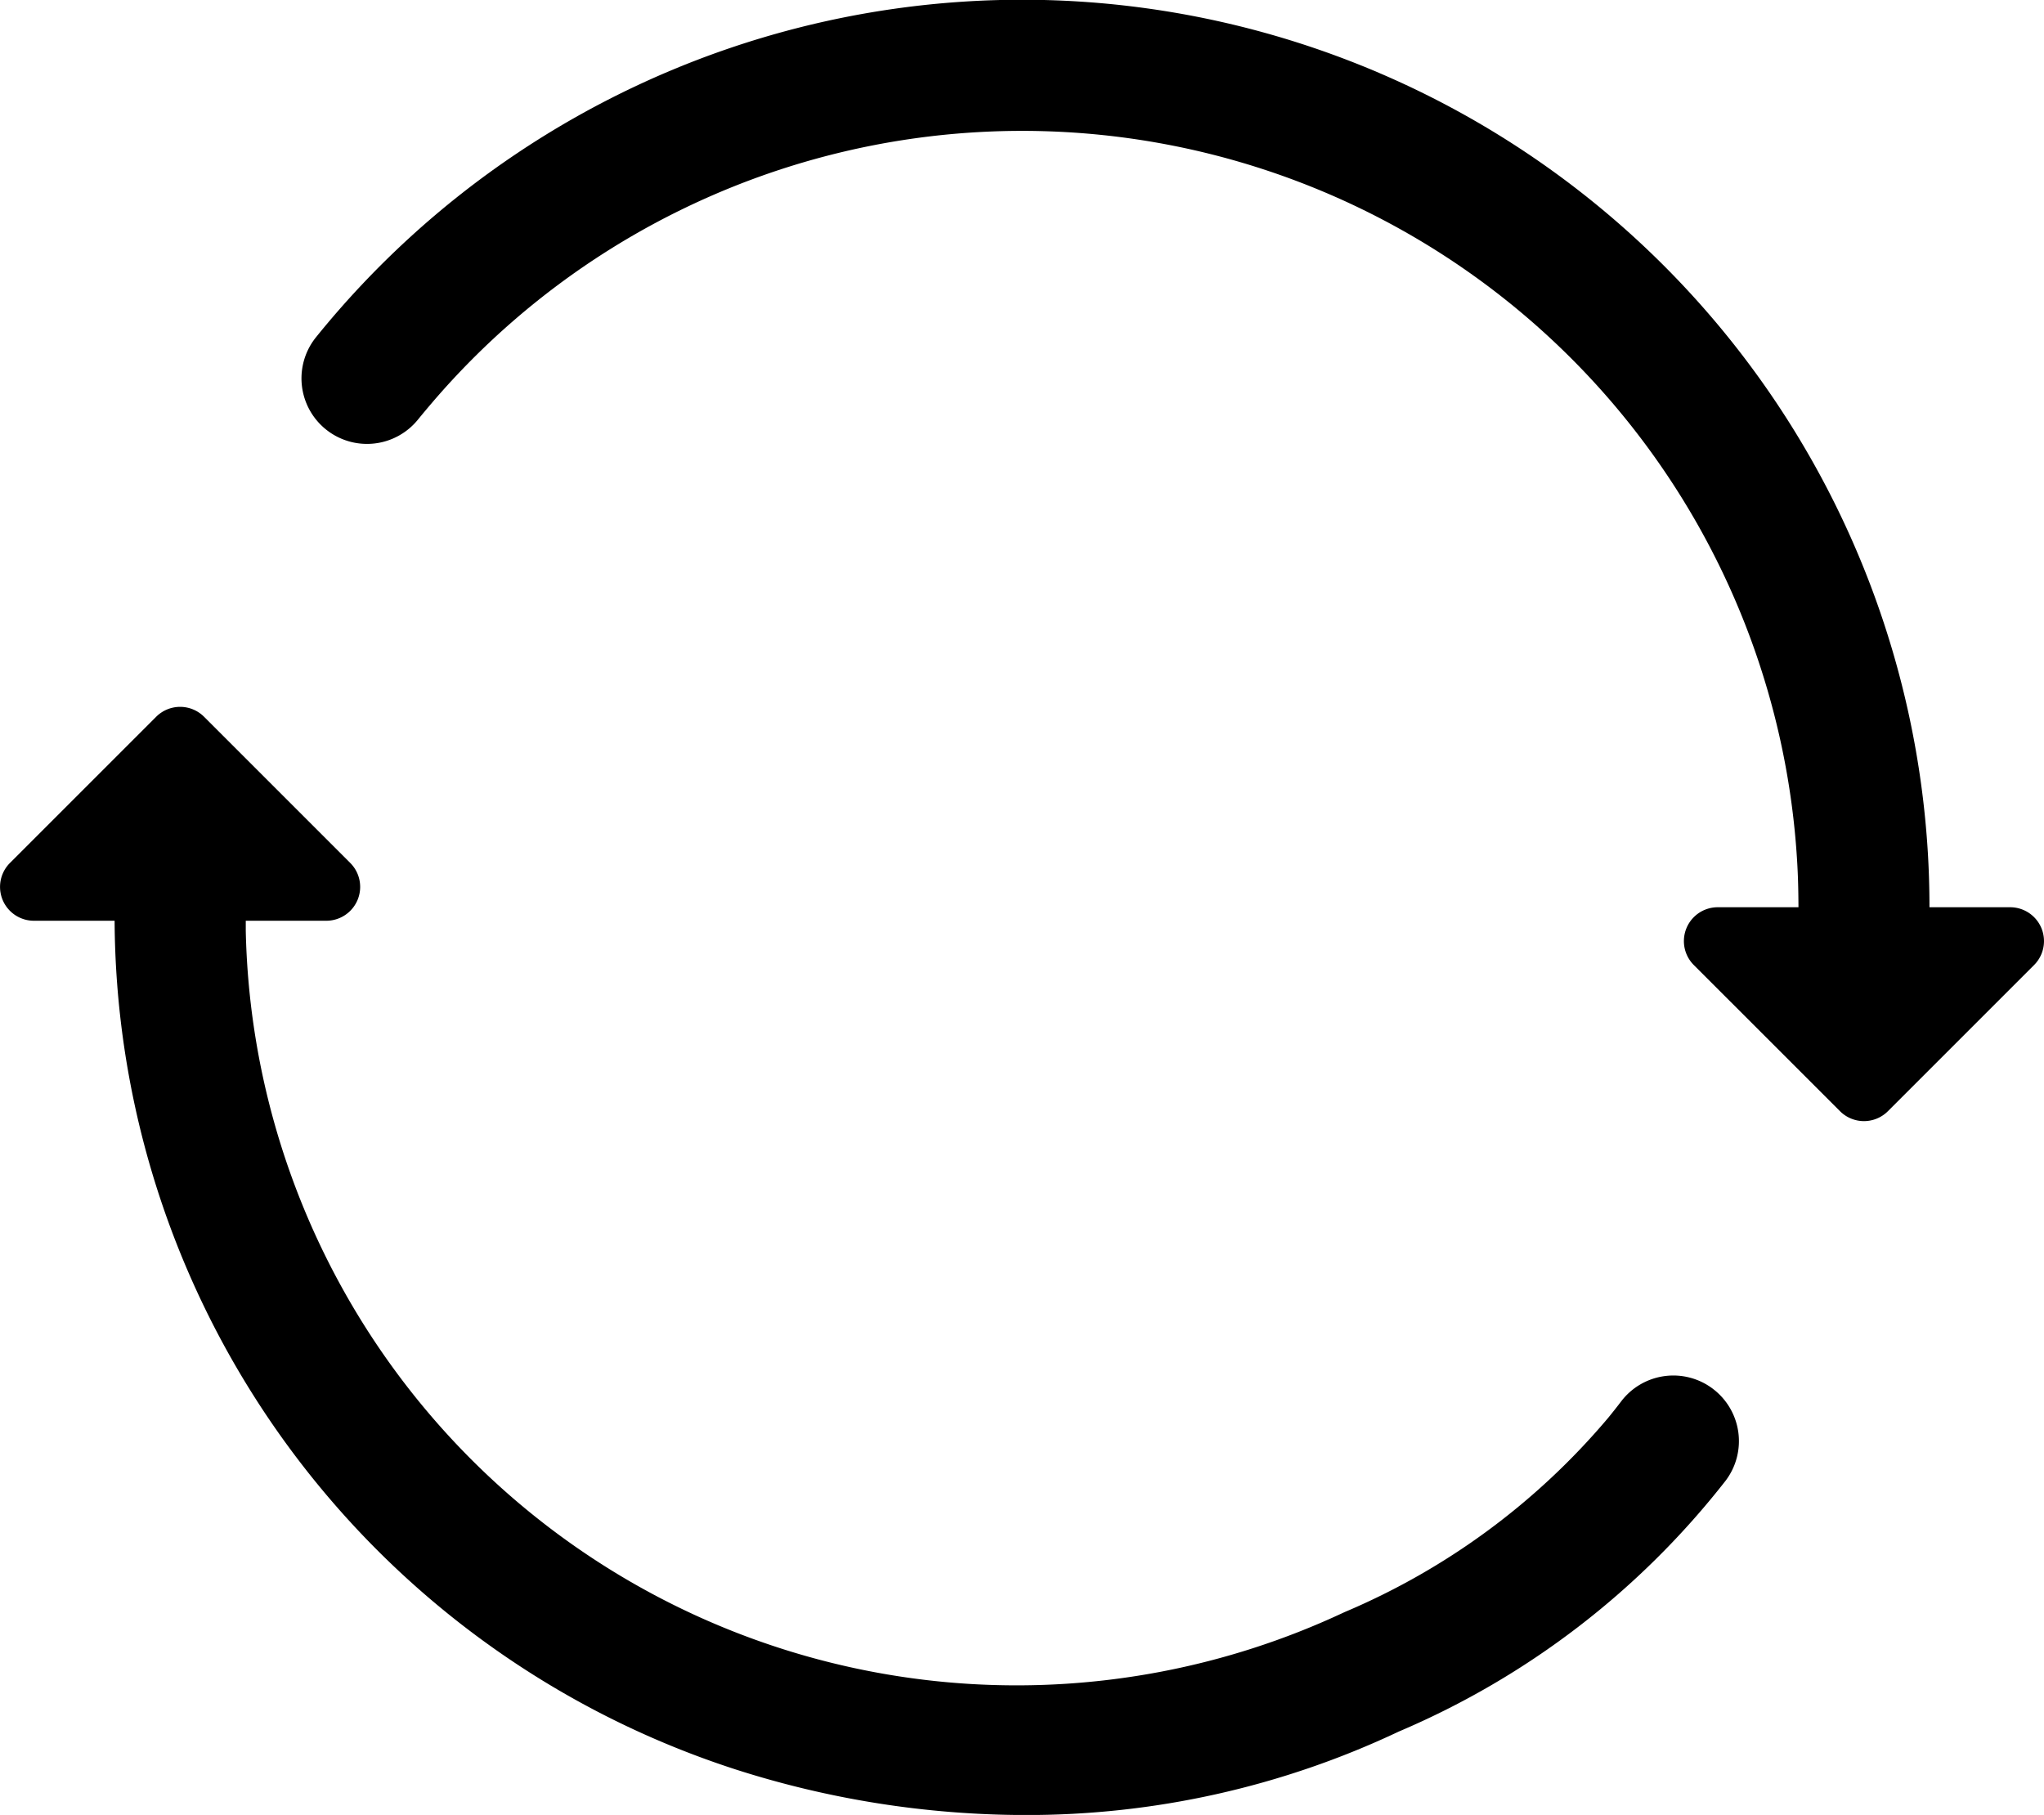 <?xml version="1.0" encoding="UTF-8"?> <svg xmlns="http://www.w3.org/2000/svg" width="60.371" height="53.608" viewBox="0 0 60.371 53.608"><g transform="translate(-339.567 -2305)"><path d="M785.594,3759.219a1.935,1.935,0,0,0-2.712.37c-.124.163-.252.325-.382.484a20.748,20.748,0,0,1-7.783,5.738l-.048.022a22.771,22.771,0,0,1-32.41-20.141c0-.1,0-.2,0-.3h2.374a1,1,0,0,0,.708-1.711l-4.313-4.313a1,1,0,0,0-1.416,0l-4.314,4.313a1,1,0,0,0,.708,1.711h2.379a26.474,26.474,0,0,0,4.123,14.054l.024.038a26.5,26.5,0,0,0,14.19,10.974,28.1,28.1,0,0,0,8.531,1.348,25.692,25.692,0,0,0,11.063-2.466,24.305,24.305,0,0,0,9.65-7.407,1.936,1.936,0,0,0-.37-2.712Zm0,0" transform="translate(-395.433 -1413.196)"></path><path d="M791.362,3752.037h-2.379c0-.531-.015-1.067-.047-1.6A26.8,26.8,0,0,0,741.33,3735.2a1.935,1.935,0,1,0,3.01,2.434c.145-.178.293-.354.442-.528a22.93,22.93,0,0,1,40.292,13.564c.014.228.024.457.03.687s.009.454.01.681h-2.379a1,1,0,0,0-.708,1.711l4.313,4.312a1,1,0,0,0,1.417,0l4.312-4.312a1,1,0,0,0-.708-1.711Zm0,0" transform="translate(-392.428 -1420.241)"></path></g></svg> 